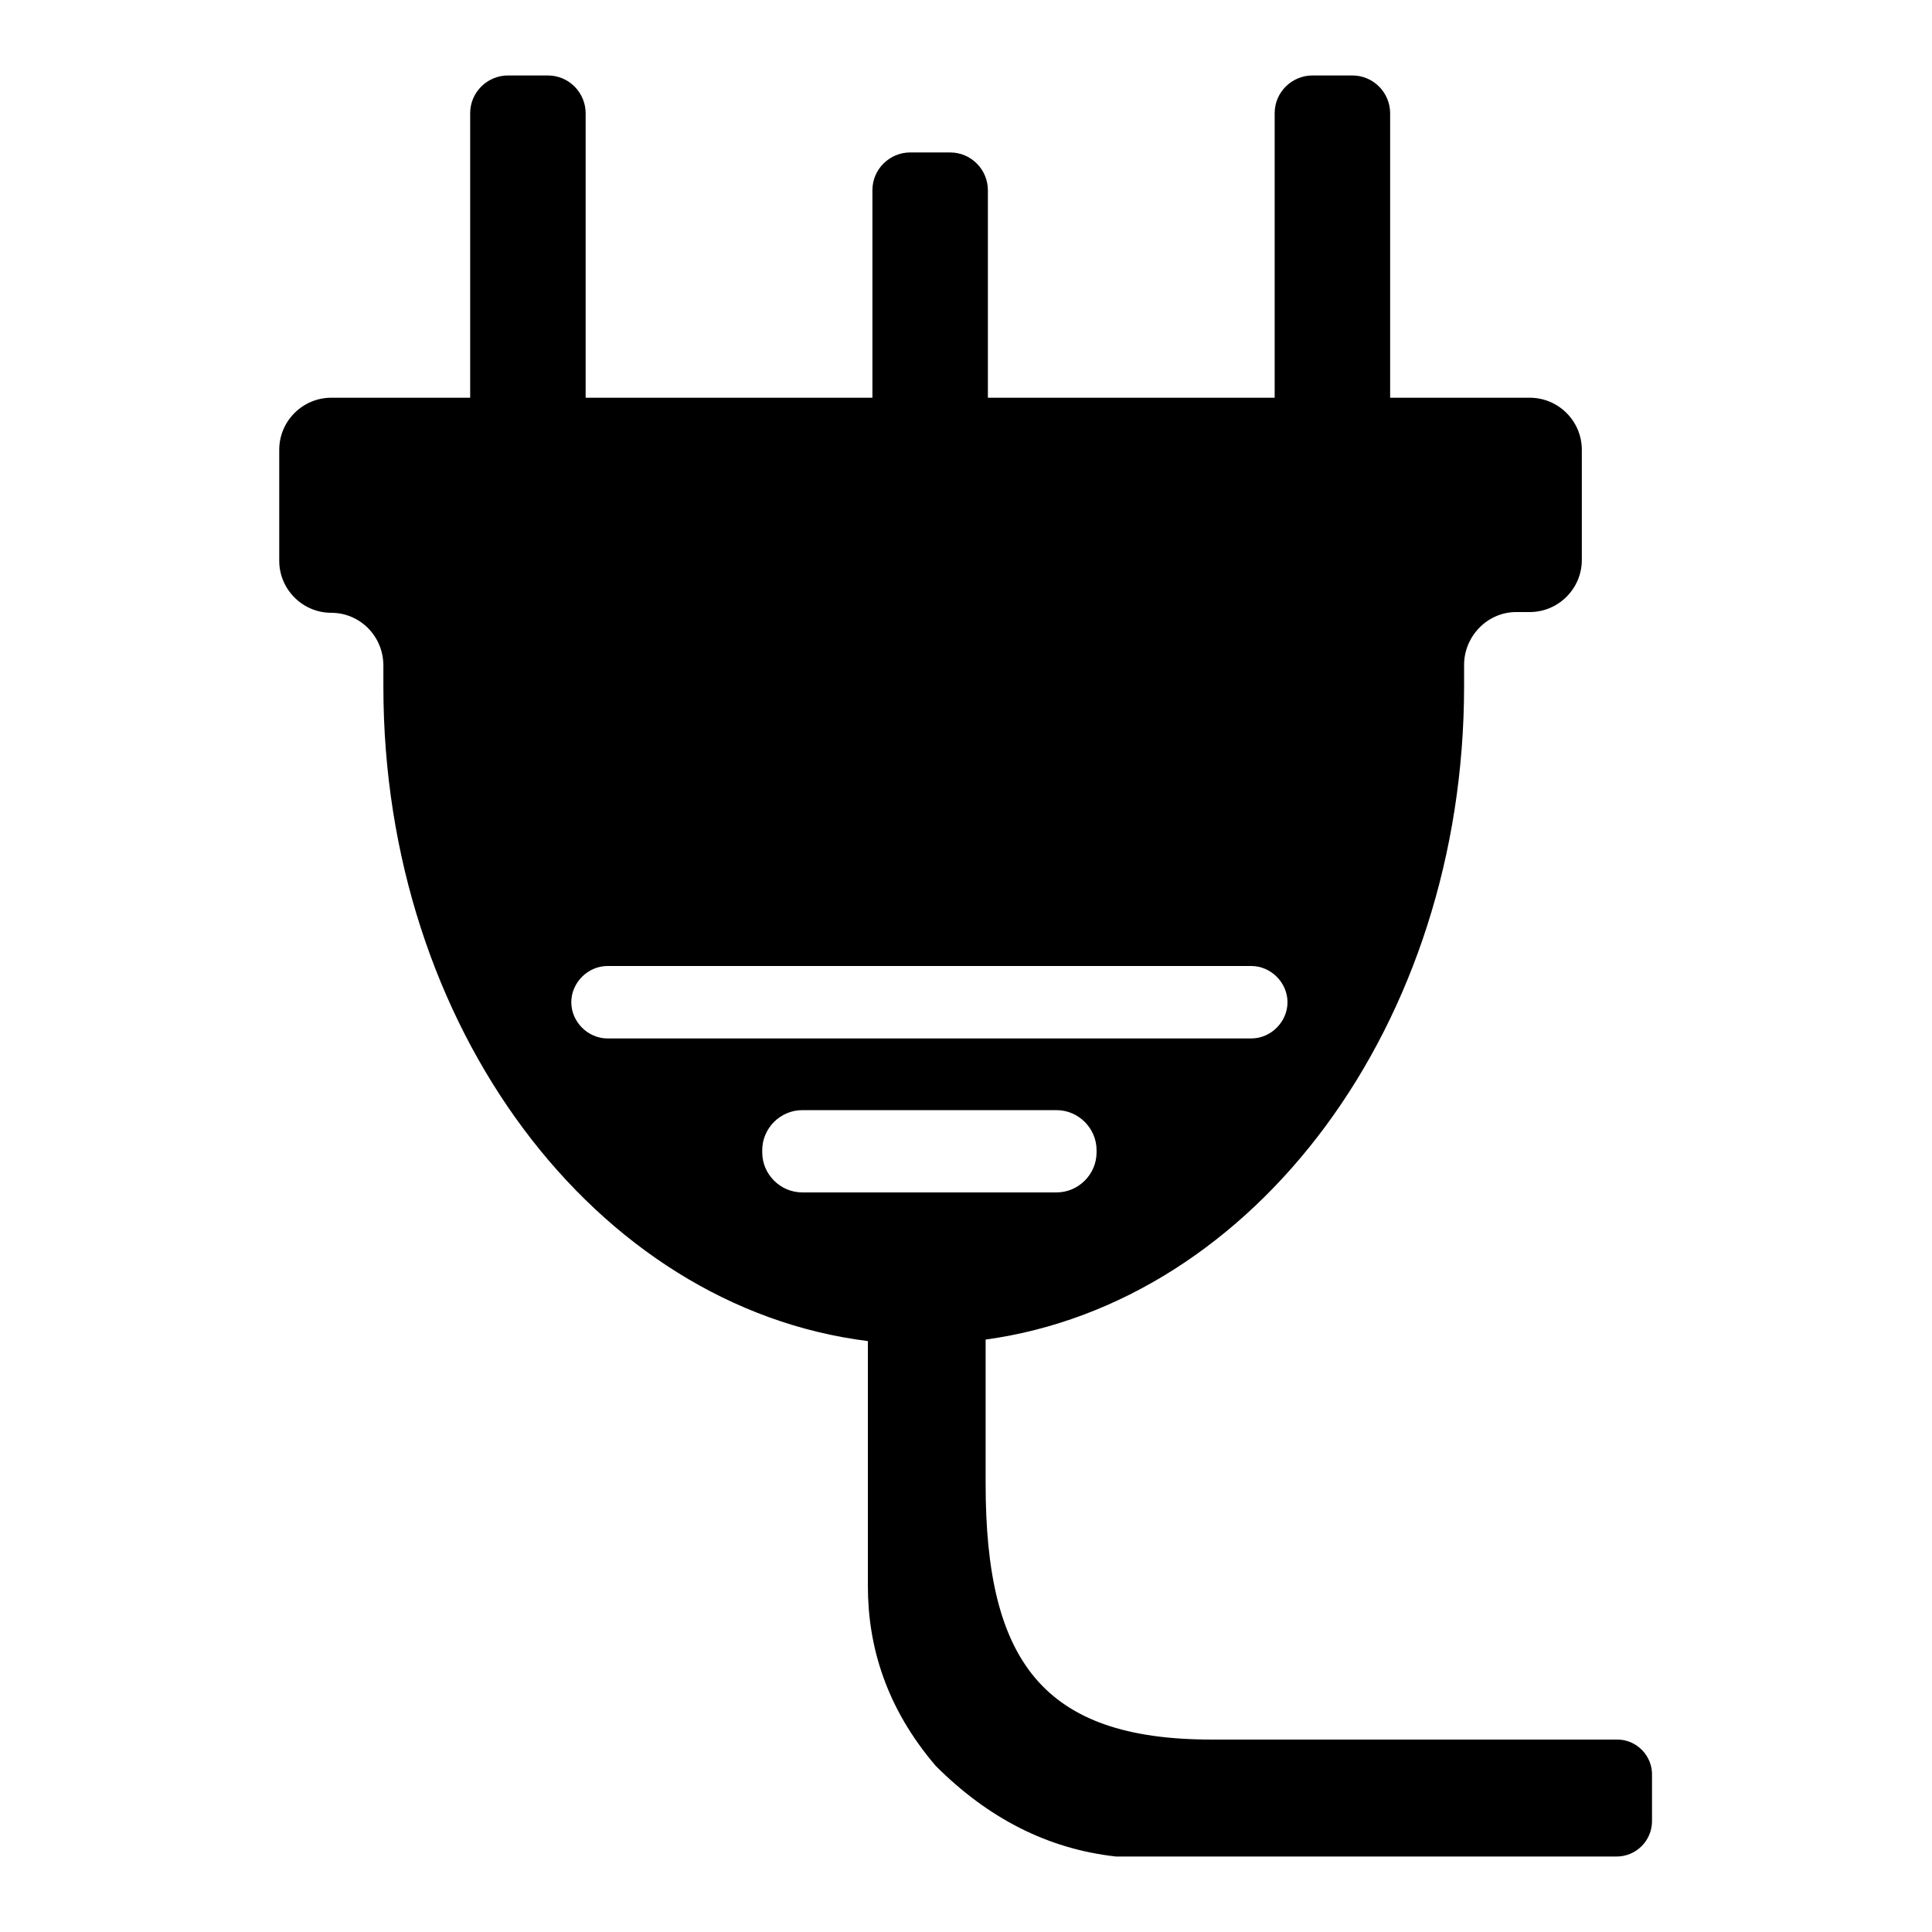 <?xml version="1.0" encoding="utf-8"?>
<!-- Svg Vector Icons : http://www.onlinewebfonts.com/icon -->
<!DOCTYPE svg PUBLIC "-//W3C//DTD SVG 1.1//EN" "http://www.w3.org/Graphics/SVG/1.1/DTD/svg11.dtd">
<svg version="1.1" xmlns="http://www.w3.org/2000/svg" xmlns:xlink="http://www.w3.org/1999/xlink" x="0px" y="0px" viewBox="0 0 256 256" enable-background="new 0 0 256 256" xml:space="preserve">
<g> <path fill="#000000" d="M214.3,230.5h-53.8c-22.4,0-29.9-10.5-29.9-33.9v-19.1c35.7-4.9,63.4-41.8,63.4-86.6c0-0.5,0-1.5,0-2.8 c0-3.8,3.1-7,6.9-7h1.8c3.8,0,6.9-3.1,6.9-6.9V59.6c0-3.8-3.1-6.9-6.9-6.9h-18.5V15c0-2.7-2.2-5-5-5h-5.3c-2.7,0-5,2.2-5,5v37.7 h-38V25.2c0-2.7-2.2-5-5-5h-5.3c-2.7,0-5,2.2-5,5v27.5h-38V15c0-2.7-2.2-5-5-5h-5.3c-2.7,0-5,2.2-5,5v37.7H43.9 c-3.8,0-6.9,3.1-6.9,6.9v14.7c0,3.8,3.1,6.9,6.9,6.9l0,0c3.8,0,6.9,3.1,6.9,7c0,1.3,0,2.3,0,2.8c0,45.1,28.1,82.2,64.2,86.7v31.4 v1.1c0,7.9,2.4,16.1,9,23.8c6.9,6.9,14.8,11,23.9,12h66.3c2.6,0,4.7-2.1,4.7-4.7v-6C219,232.7,216.9,230.5,214.3,230.5z  M75.7,132.8c0-2.6,2.2-4.8,4.8-4.8h85.3c2.6,0,4.8,2.2,4.8,4.8s-2.2,4.8-4.8,4.8H80.5C77.9,137.6,75.7,135.4,75.7,132.8z  M106.3,158c-2.9,0-5.3-2.4-5.3-5.3v-0.3c0-2.9,2.4-5.3,5.3-5.3H140c2.9,0,5.3,2.4,5.3,5.3v0.3c0,2.9-2.4,5.3-5.3,5.3H106.3z"/></g>
</svg>